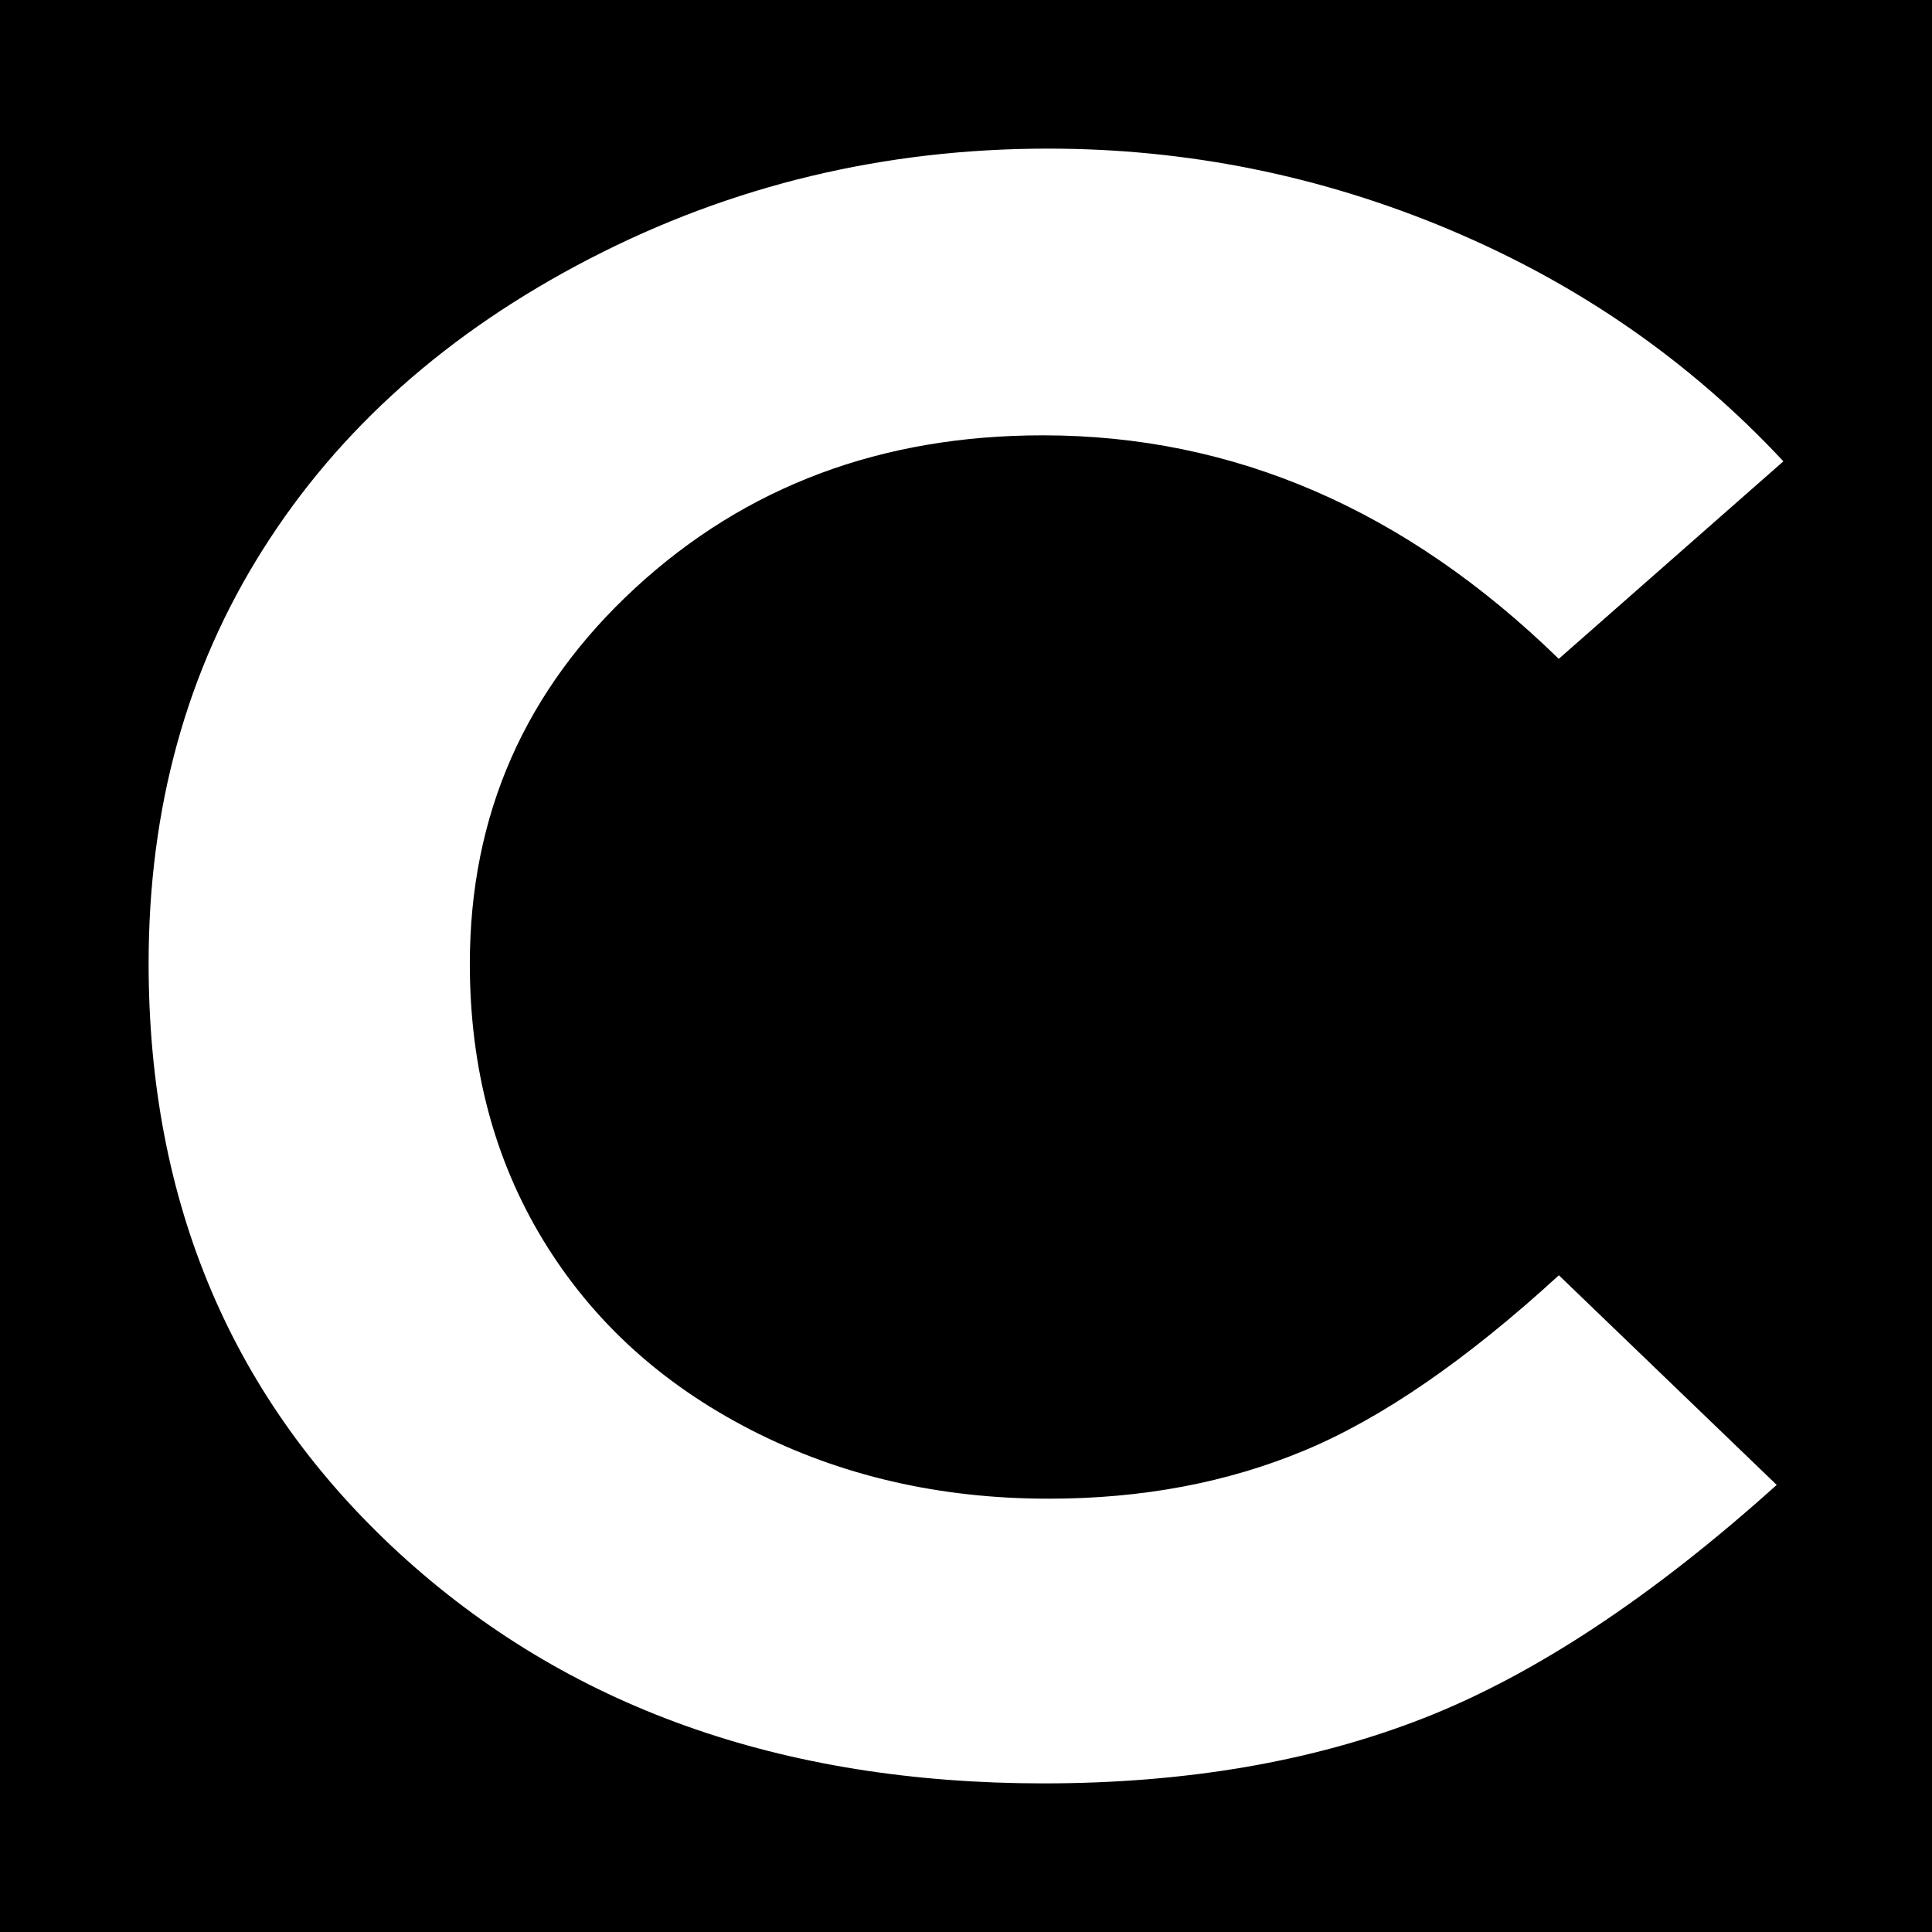 <svg width="512" height="512" viewBox="0 0 512 512" fill="none" xmlns="http://www.w3.org/2000/svg">
<rect width="512" height="512" fill="black"/>
<path d="M384.334 60.941C350.174 46.57 314.662 39.385 277.765 39.385C234.365 39.385 193.894 49.094 156.289 68.542C118.684 87.99 89.804 113.703 69.649 145.651C49.462 177.599 39.385 214.179 39.385 255.303C39.385 318.842 61.536 370.951 105.805 411.629C150.107 452.277 206.998 472.616 276.542 472.616C314.244 472.616 347.791 466.854 377.187 455.365C406.581 443.874 437.812 423.239 470.845 393.517L413.117 337.963C388.616 360.411 366.143 375.88 345.668 384.401C325.222 392.923 302.652 397.169 277.926 397.169C248.981 397.169 222.645 391.082 198.949 378.909C175.252 366.734 156.933 349.99 143.958 328.671C130.983 307.353 124.511 282.915 124.511 255.422C124.511 215.931 139.128 182.736 168.395 155.776C197.661 128.816 233.656 115.366 276.381 115.366C326.992 115.366 372.583 135.111 413.086 174.6L472.615 122.254C447.889 95.739 418.43 75.312 384.302 60.941" fill="white"/>
</svg>
